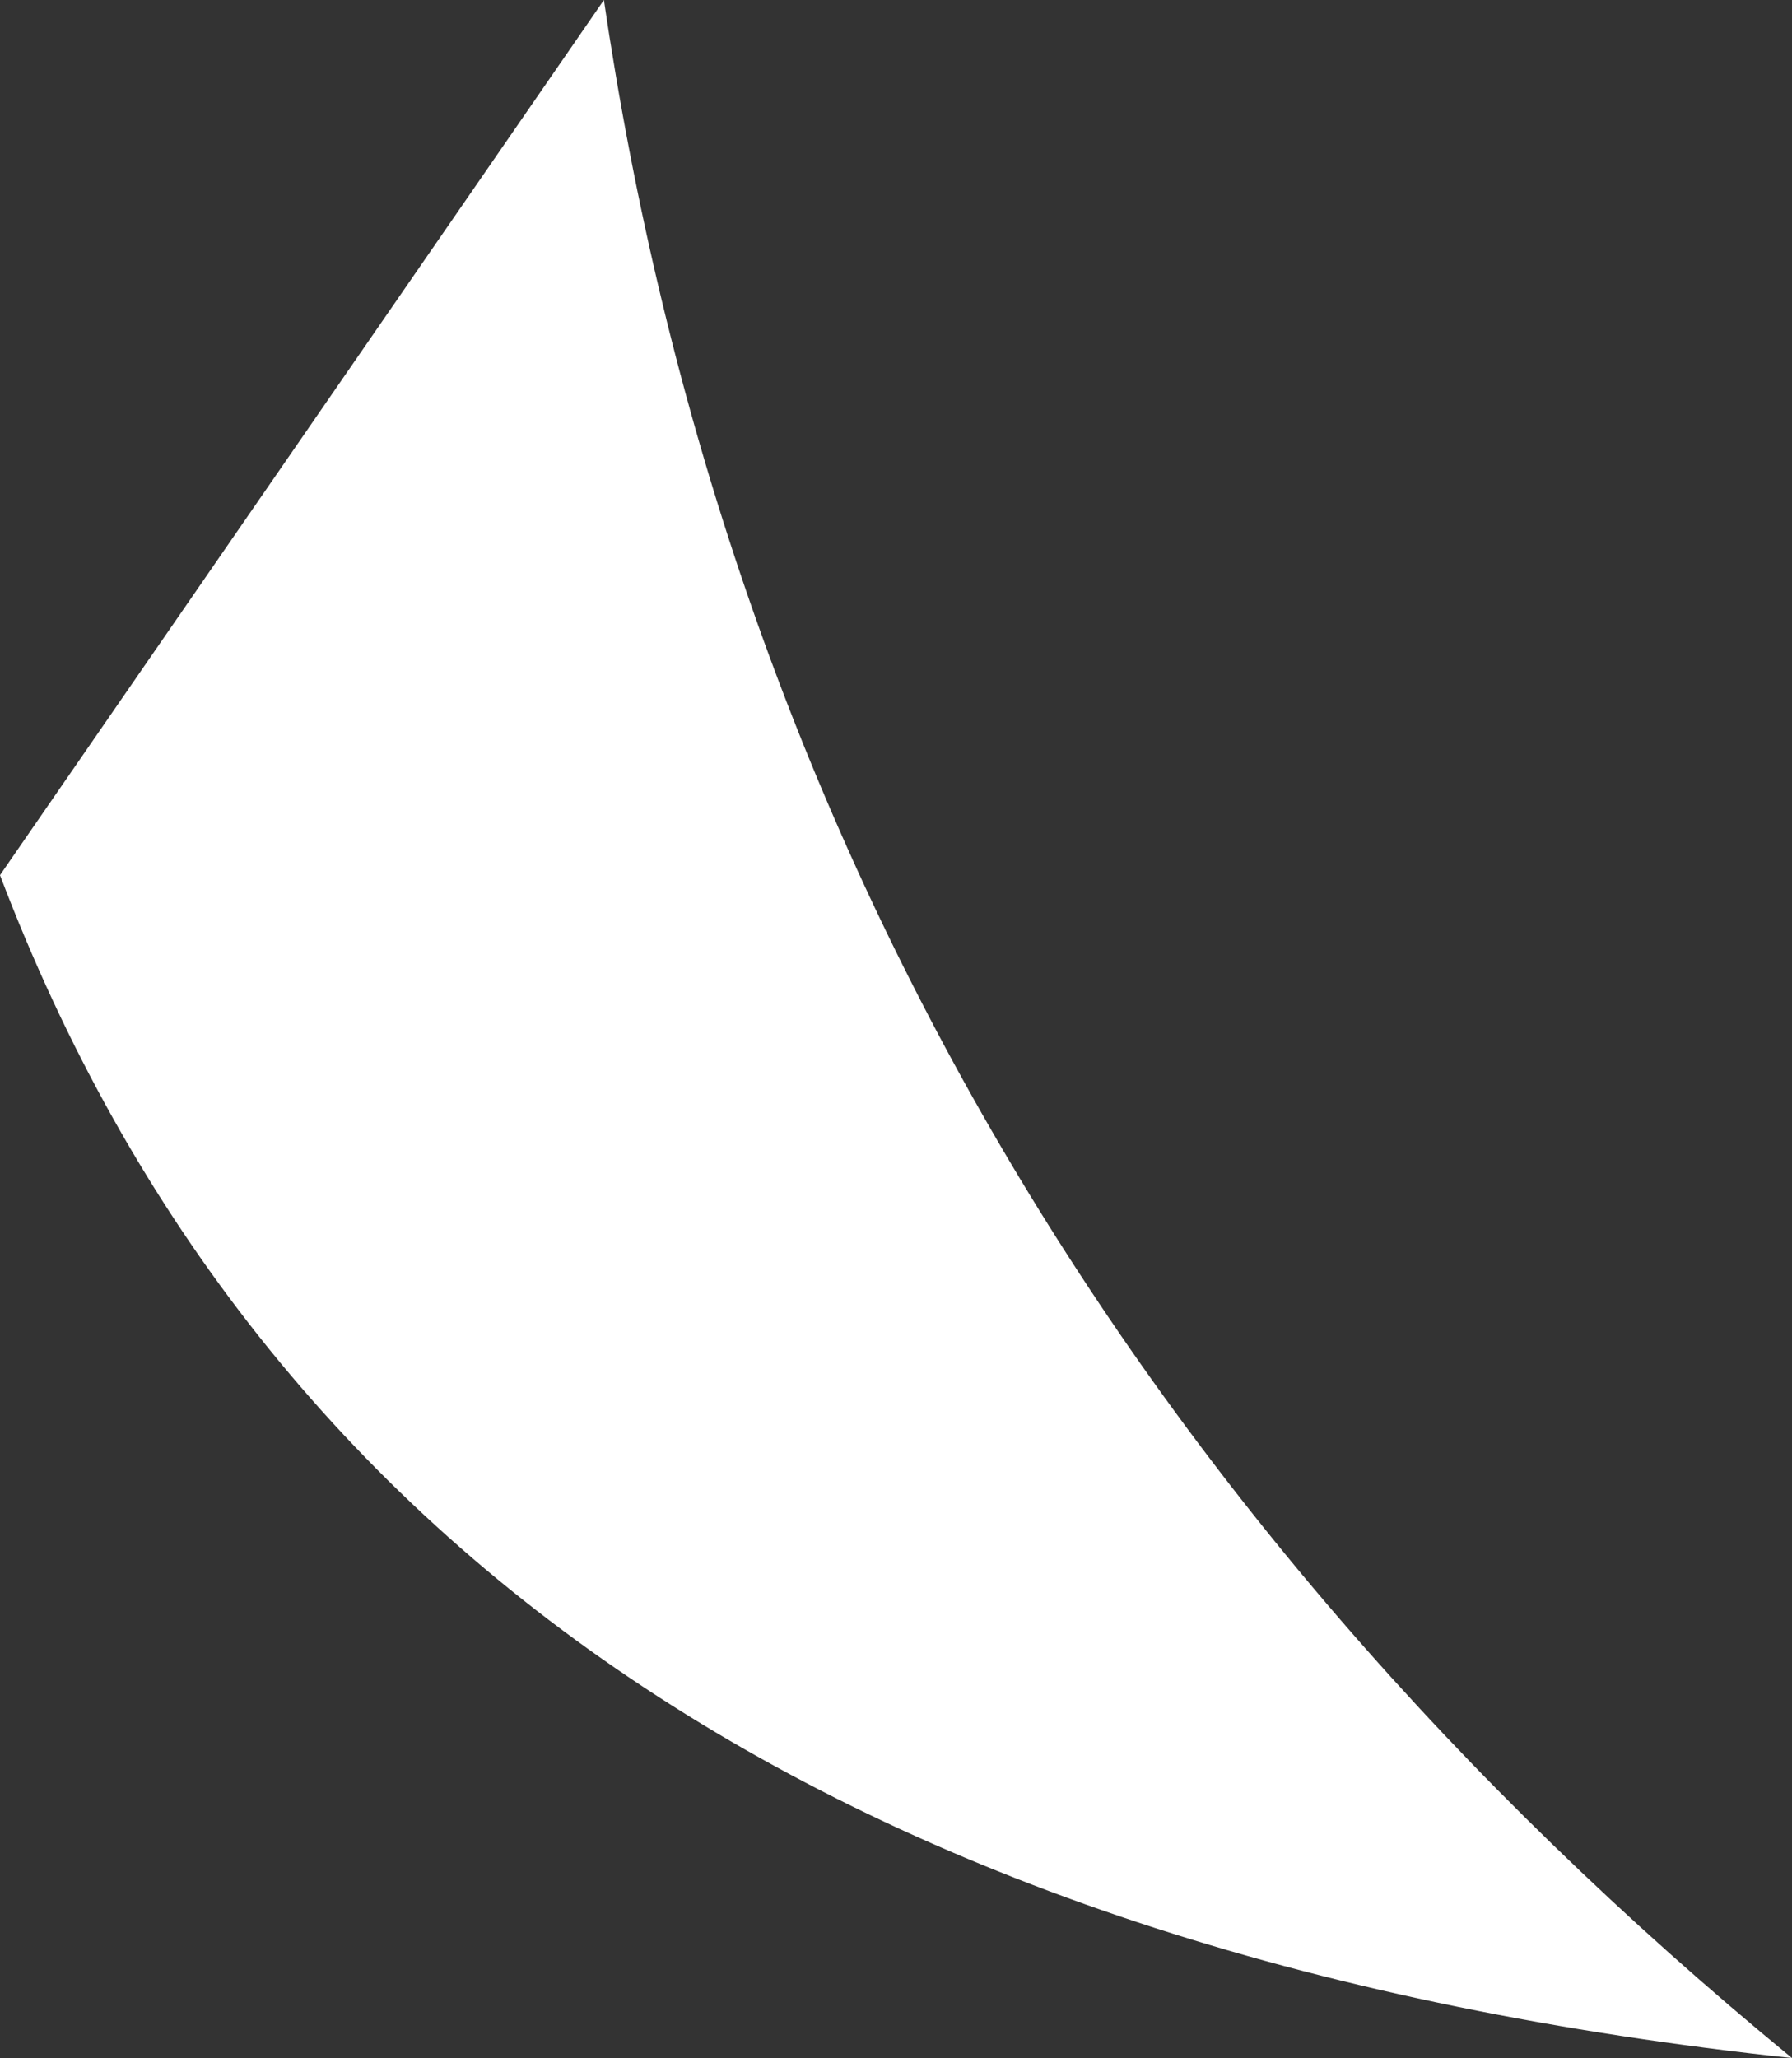 <?xml version="1.0" encoding="UTF-8" standalone="no"?>
<svg xmlns:xlink="http://www.w3.org/1999/xlink" height="36.45px" width="31.75px" xmlns="http://www.w3.org/2000/svg">
  <rect width="100%" height="100%" fill="#333333" stroke="none"/>
  <g transform="matrix(1.0, 0.0, 0.0, 1.0, -143.7, -49.35)">
    <path d="M154.4 49.35 Q157.6 71.15 175.45 85.8 150.65 83.15 143.7 64.85 L154.4 49.35" fill="#ffffff" fill-rule="evenodd" stroke="none"/>
  </g>
</svg>
